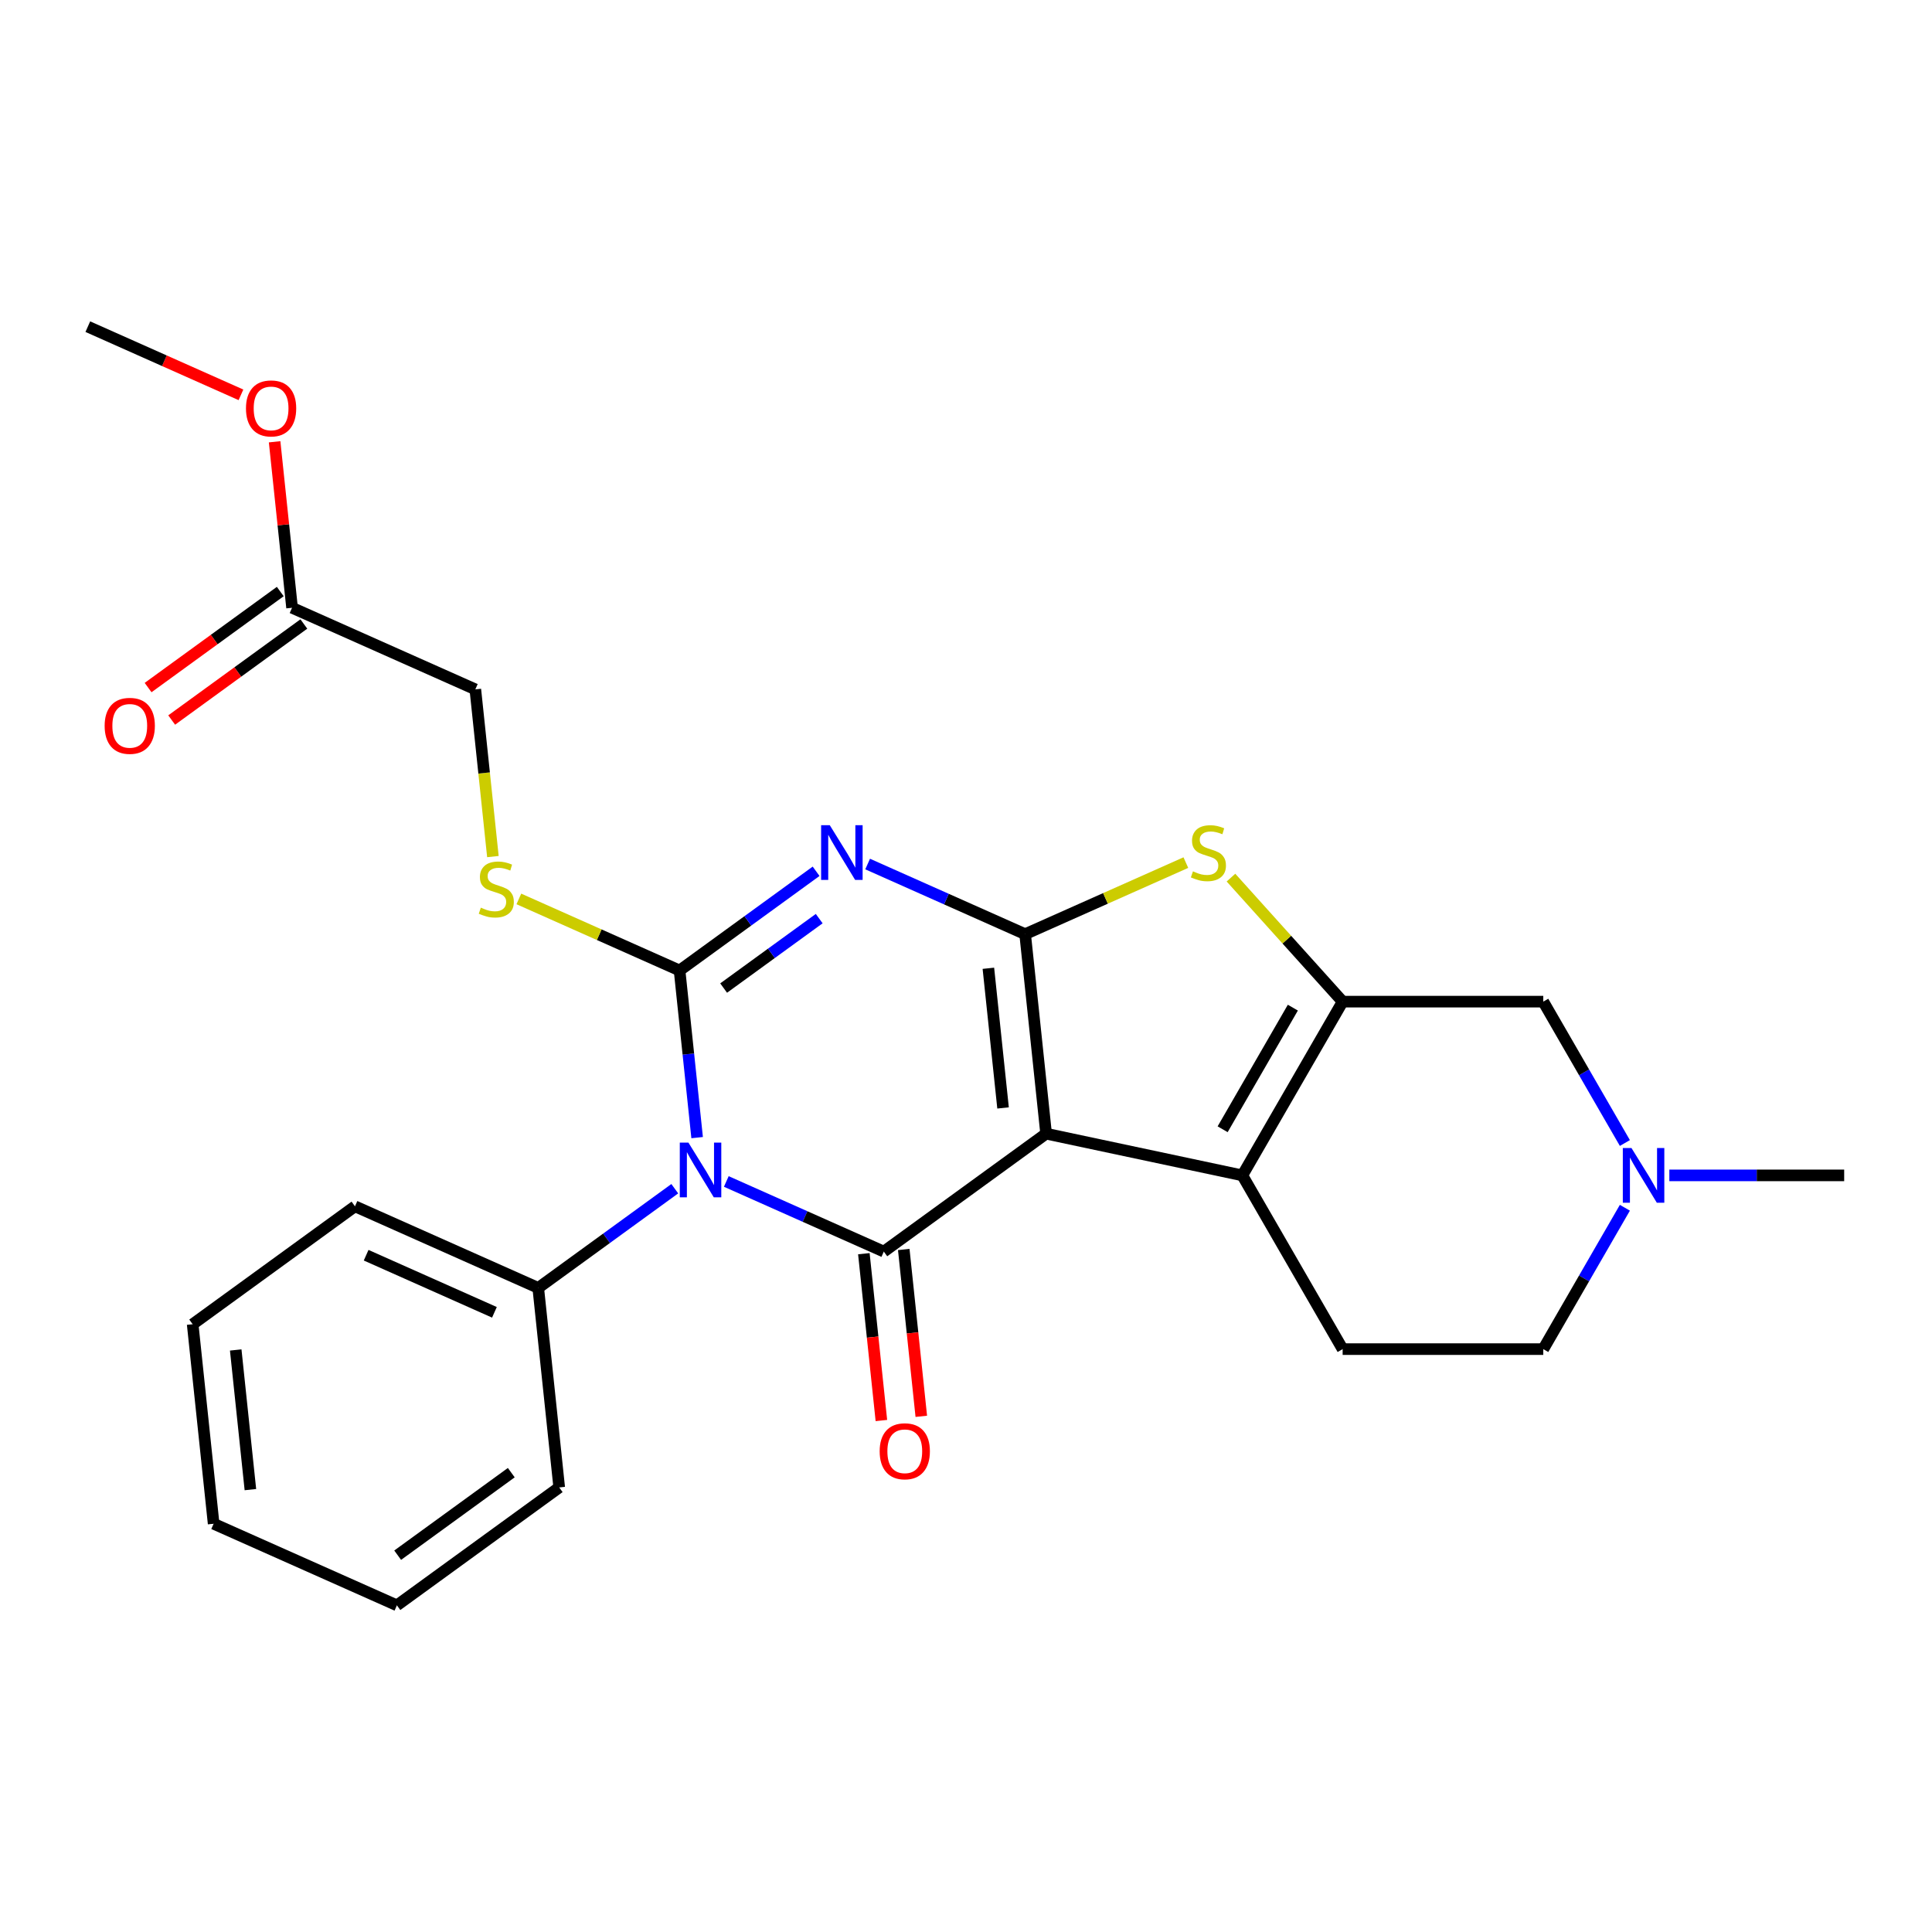 <?xml version='1.0' encoding='iso-8859-1'?>
<svg version='1.1' baseProfile='full'
              xmlns='http://www.w3.org/2000/svg'
                      xmlns:rdkit='http://www.rdkit.org/xml'
                      xmlns:xlink='http://www.w3.org/1999/xlink'
                  xml:space='preserve'
width='1000px' height='1000px' viewBox='0 0 1000 1000'>
<!-- END OF HEADER -->
<rect style='opacity:1.0;fill:#FFFFFF;stroke:none' width='1000' height='1000' x='0' y='0'> </rect>
<path class='bond-0' d='M 541.464,586.787 L 530.61,483.518' style='fill:none;fill-rule:evenodd;stroke:#000000;stroke-width:6px;stroke-linecap:butt;stroke-linejoin:miter;stroke-opacity:1' />
<path class='bond-0' d='M 519.182,573.467 L 511.585,501.179' style='fill:none;fill-rule:evenodd;stroke:#000000;stroke-width:6px;stroke-linecap:butt;stroke-linejoin:miter;stroke-opacity:1' />
<path class='bond-4' d='M 541.464,586.787 L 457.458,647.821' style='fill:none;fill-rule:evenodd;stroke:#000000;stroke-width:6px;stroke-linecap:butt;stroke-linejoin:miter;stroke-opacity:1' />
<path class='bond-5' d='M 541.464,586.787 L 643.033,608.376' style='fill:none;fill-rule:evenodd;stroke:#000000;stroke-width:6px;stroke-linecap:butt;stroke-linejoin:miter;stroke-opacity:1' />
<path class='bond-3' d='M 530.61,483.518 L 489.848,465.369' style='fill:none;fill-rule:evenodd;stroke:#000000;stroke-width:6px;stroke-linecap:butt;stroke-linejoin:miter;stroke-opacity:1' />
<path class='bond-3' d='M 489.848,465.369 L 449.086,447.221' style='fill:none;fill-rule:evenodd;stroke:#0000FF;stroke-width:6px;stroke-linecap:butt;stroke-linejoin:miter;stroke-opacity:1' />
<path class='bond-7' d='M 530.61,483.518 L 572.202,465' style='fill:none;fill-rule:evenodd;stroke:#000000;stroke-width:6px;stroke-linecap:butt;stroke-linejoin:miter;stroke-opacity:1' />
<path class='bond-7' d='M 572.202,465 L 613.795,446.482' style='fill:none;fill-rule:evenodd;stroke:#CCCC00;stroke-width:6px;stroke-linecap:butt;stroke-linejoin:miter;stroke-opacity:1' />
<path class='bond-1' d='M 375.933,611.524 L 416.696,629.672' style='fill:none;fill-rule:evenodd;stroke:#0000FF;stroke-width:6px;stroke-linecap:butt;stroke-linejoin:miter;stroke-opacity:1' />
<path class='bond-1' d='M 416.696,629.672 L 457.458,647.821' style='fill:none;fill-rule:evenodd;stroke:#000000;stroke-width:6px;stroke-linecap:butt;stroke-linejoin:miter;stroke-opacity:1' />
<path class='bond-2' d='M 360.836,588.83 L 356.29,545.574' style='fill:none;fill-rule:evenodd;stroke:#0000FF;stroke-width:6px;stroke-linecap:butt;stroke-linejoin:miter;stroke-opacity:1' />
<path class='bond-2' d='M 356.29,545.574 L 351.744,502.318' style='fill:none;fill-rule:evenodd;stroke:#000000;stroke-width:6px;stroke-linecap:butt;stroke-linejoin:miter;stroke-opacity:1' />
<path class='bond-12' d='M 349.262,615.275 L 313.926,640.948' style='fill:none;fill-rule:evenodd;stroke:#0000FF;stroke-width:6px;stroke-linecap:butt;stroke-linejoin:miter;stroke-opacity:1' />
<path class='bond-12' d='M 313.926,640.948 L 278.591,666.621' style='fill:none;fill-rule:evenodd;stroke:#000000;stroke-width:6px;stroke-linecap:butt;stroke-linejoin:miter;stroke-opacity:1' />
<path class='bond-8' d='M 351.744,502.318 L 310.151,483.8' style='fill:none;fill-rule:evenodd;stroke:#000000;stroke-width:6px;stroke-linecap:butt;stroke-linejoin:miter;stroke-opacity:1' />
<path class='bond-8' d='M 310.151,483.8 L 268.559,465.282' style='fill:none;fill-rule:evenodd;stroke:#CCCC00;stroke-width:6px;stroke-linecap:butt;stroke-linejoin:miter;stroke-opacity:1' />
<path class='bond-27' d='M 351.744,502.318 L 387.079,476.645' style='fill:none;fill-rule:evenodd;stroke:#000000;stroke-width:6px;stroke-linecap:butt;stroke-linejoin:miter;stroke-opacity:1' />
<path class='bond-27' d='M 387.079,476.645 L 422.414,450.973' style='fill:none;fill-rule:evenodd;stroke:#0000FF;stroke-width:6px;stroke-linecap:butt;stroke-linejoin:miter;stroke-opacity:1' />
<path class='bond-27' d='M 374.551,511.417 L 399.286,493.446' style='fill:none;fill-rule:evenodd;stroke:#000000;stroke-width:6px;stroke-linecap:butt;stroke-linejoin:miter;stroke-opacity:1' />
<path class='bond-27' d='M 399.286,493.446 L 424.02,475.476' style='fill:none;fill-rule:evenodd;stroke:#0000FF;stroke-width:6px;stroke-linecap:butt;stroke-linejoin:miter;stroke-opacity:1' />
<path class='bond-13' d='M 447.131,648.906 L 451.669,692.083' style='fill:none;fill-rule:evenodd;stroke:#000000;stroke-width:6px;stroke-linecap:butt;stroke-linejoin:miter;stroke-opacity:1' />
<path class='bond-13' d='M 451.669,692.083 L 456.207,735.259' style='fill:none;fill-rule:evenodd;stroke:#FF0000;stroke-width:6px;stroke-linecap:butt;stroke-linejoin:miter;stroke-opacity:1' />
<path class='bond-13' d='M 467.785,646.736 L 472.323,689.912' style='fill:none;fill-rule:evenodd;stroke:#000000;stroke-width:6px;stroke-linecap:butt;stroke-linejoin:miter;stroke-opacity:1' />
<path class='bond-13' d='M 472.323,689.912 L 476.861,733.088' style='fill:none;fill-rule:evenodd;stroke:#FF0000;stroke-width:6px;stroke-linecap:butt;stroke-linejoin:miter;stroke-opacity:1' />
<path class='bond-6' d='M 643.033,608.376 L 694.952,518.45' style='fill:none;fill-rule:evenodd;stroke:#000000;stroke-width:6px;stroke-linecap:butt;stroke-linejoin:miter;stroke-opacity:1' />
<path class='bond-6' d='M 632.835,584.503 L 669.178,521.555' style='fill:none;fill-rule:evenodd;stroke:#000000;stroke-width:6px;stroke-linecap:butt;stroke-linejoin:miter;stroke-opacity:1' />
<path class='bond-11' d='M 643.033,608.376 L 694.952,698.302' style='fill:none;fill-rule:evenodd;stroke:#000000;stroke-width:6px;stroke-linecap:butt;stroke-linejoin:miter;stroke-opacity:1' />
<path class='bond-10' d='M 694.952,518.45 L 798.789,518.45' style='fill:none;fill-rule:evenodd;stroke:#000000;stroke-width:6px;stroke-linecap:butt;stroke-linejoin:miter;stroke-opacity:1' />
<path class='bond-26' d='M 694.952,518.45 L 666.049,486.35' style='fill:none;fill-rule:evenodd;stroke:#000000;stroke-width:6px;stroke-linecap:butt;stroke-linejoin:miter;stroke-opacity:1' />
<path class='bond-26' d='M 666.049,486.35 L 637.147,454.251' style='fill:none;fill-rule:evenodd;stroke:#CCCC00;stroke-width:6px;stroke-linecap:butt;stroke-linejoin:miter;stroke-opacity:1' />
<path class='bond-17' d='M 255.126,443.367 L 250.578,400.091' style='fill:none;fill-rule:evenodd;stroke:#CCCC00;stroke-width:6px;stroke-linecap:butt;stroke-linejoin:miter;stroke-opacity:1' />
<path class='bond-17' d='M 250.578,400.091 L 246.029,356.814' style='fill:none;fill-rule:evenodd;stroke:#000000;stroke-width:6px;stroke-linecap:butt;stroke-linejoin:miter;stroke-opacity:1' />
<path class='bond-9' d='M 841.034,625.132 L 819.911,661.717' style='fill:none;fill-rule:evenodd;stroke:#0000FF;stroke-width:6px;stroke-linecap:butt;stroke-linejoin:miter;stroke-opacity:1' />
<path class='bond-9' d='M 819.911,661.717 L 798.789,698.302' style='fill:none;fill-rule:evenodd;stroke:#000000;stroke-width:6px;stroke-linecap:butt;stroke-linejoin:miter;stroke-opacity:1' />
<path class='bond-19' d='M 864.044,608.376 L 909.295,608.376' style='fill:none;fill-rule:evenodd;stroke:#0000FF;stroke-width:6px;stroke-linecap:butt;stroke-linejoin:miter;stroke-opacity:1' />
<path class='bond-19' d='M 909.295,608.376 L 954.545,608.376' style='fill:none;fill-rule:evenodd;stroke:#000000;stroke-width:6px;stroke-linecap:butt;stroke-linejoin:miter;stroke-opacity:1' />
<path class='bond-28' d='M 841.034,591.62 L 819.911,555.035' style='fill:none;fill-rule:evenodd;stroke:#0000FF;stroke-width:6px;stroke-linecap:butt;stroke-linejoin:miter;stroke-opacity:1' />
<path class='bond-28' d='M 819.911,555.035 L 798.789,518.45' style='fill:none;fill-rule:evenodd;stroke:#000000;stroke-width:6px;stroke-linecap:butt;stroke-linejoin:miter;stroke-opacity:1' />
<path class='bond-16' d='M 694.952,698.302 L 798.789,698.302' style='fill:none;fill-rule:evenodd;stroke:#000000;stroke-width:6px;stroke-linecap:butt;stroke-linejoin:miter;stroke-opacity:1' />
<path class='bond-20' d='M 278.591,666.621 L 183.731,624.386' style='fill:none;fill-rule:evenodd;stroke:#000000;stroke-width:6px;stroke-linecap:butt;stroke-linejoin:miter;stroke-opacity:1' />
<path class='bond-20' d='M 255.915,679.257 L 189.513,649.693' style='fill:none;fill-rule:evenodd;stroke:#000000;stroke-width:6px;stroke-linecap:butt;stroke-linejoin:miter;stroke-opacity:1' />
<path class='bond-21' d='M 278.591,666.621 L 289.445,769.889' style='fill:none;fill-rule:evenodd;stroke:#000000;stroke-width:6px;stroke-linecap:butt;stroke-linejoin:miter;stroke-opacity:1' />
<path class='bond-14' d='M 151.169,314.58 L 246.029,356.814' style='fill:none;fill-rule:evenodd;stroke:#000000;stroke-width:6px;stroke-linecap:butt;stroke-linejoin:miter;stroke-opacity:1' />
<path class='bond-15' d='M 145.065,306.179 L 110.86,331.031' style='fill:none;fill-rule:evenodd;stroke:#000000;stroke-width:6px;stroke-linecap:butt;stroke-linejoin:miter;stroke-opacity:1' />
<path class='bond-15' d='M 110.86,331.031 L 76.655,355.882' style='fill:none;fill-rule:evenodd;stroke:#FF0000;stroke-width:6px;stroke-linecap:butt;stroke-linejoin:miter;stroke-opacity:1' />
<path class='bond-15' d='M 157.272,322.98 L 123.067,347.832' style='fill:none;fill-rule:evenodd;stroke:#000000;stroke-width:6px;stroke-linecap:butt;stroke-linejoin:miter;stroke-opacity:1' />
<path class='bond-15' d='M 123.067,347.832 L 88.862,372.684' style='fill:none;fill-rule:evenodd;stroke:#FF0000;stroke-width:6px;stroke-linecap:butt;stroke-linejoin:miter;stroke-opacity:1' />
<path class='bond-18' d='M 151.169,314.58 L 146.654,271.623' style='fill:none;fill-rule:evenodd;stroke:#000000;stroke-width:6px;stroke-linecap:butt;stroke-linejoin:miter;stroke-opacity:1' />
<path class='bond-18' d='M 146.654,271.623 L 142.139,228.667' style='fill:none;fill-rule:evenodd;stroke:#FF0000;stroke-width:6px;stroke-linecap:butt;stroke-linejoin:miter;stroke-opacity:1' />
<path class='bond-22' d='M 124.719,204.367 L 85.087,186.722' style='fill:none;fill-rule:evenodd;stroke:#FF0000;stroke-width:6px;stroke-linecap:butt;stroke-linejoin:miter;stroke-opacity:1' />
<path class='bond-22' d='M 85.087,186.722 L 45.455,169.076' style='fill:none;fill-rule:evenodd;stroke:#000000;stroke-width:6px;stroke-linecap:butt;stroke-linejoin:miter;stroke-opacity:1' />
<path class='bond-23' d='M 183.731,624.386 L 99.725,685.42' style='fill:none;fill-rule:evenodd;stroke:#000000;stroke-width:6px;stroke-linecap:butt;stroke-linejoin:miter;stroke-opacity:1' />
<path class='bond-24' d='M 289.445,769.889 L 205.439,830.924' style='fill:none;fill-rule:evenodd;stroke:#000000;stroke-width:6px;stroke-linecap:butt;stroke-linejoin:miter;stroke-opacity:1' />
<path class='bond-24' d='M 264.637,762.243 L 205.833,804.967' style='fill:none;fill-rule:evenodd;stroke:#000000;stroke-width:6px;stroke-linecap:butt;stroke-linejoin:miter;stroke-opacity:1' />
<path class='bond-29' d='M 99.725,685.42 L 110.578,788.689' style='fill:none;fill-rule:evenodd;stroke:#000000;stroke-width:6px;stroke-linecap:butt;stroke-linejoin:miter;stroke-opacity:1' />
<path class='bond-29' d='M 122.006,698.74 L 129.604,771.028' style='fill:none;fill-rule:evenodd;stroke:#000000;stroke-width:6px;stroke-linecap:butt;stroke-linejoin:miter;stroke-opacity:1' />
<path class='bond-25' d='M 205.439,830.924 L 110.578,788.689' style='fill:none;fill-rule:evenodd;stroke:#000000;stroke-width:6px;stroke-linecap:butt;stroke-linejoin:miter;stroke-opacity:1' />
<path  class='atom-2' d='M 356.338 591.426
L 365.618 606.426
Q 366.538 607.906, 368.018 610.586
Q 369.498 613.266, 369.578 613.426
L 369.578 591.426
L 373.338 591.426
L 373.338 619.746
L 369.458 619.746
L 359.498 603.346
Q 358.338 601.426, 357.098 599.226
Q 355.898 597.026, 355.538 596.346
L 355.538 619.746
L 351.858 619.746
L 351.858 591.426
L 356.338 591.426
' fill='#0000FF'/>
<path  class='atom-4' d='M 429.49 427.123
L 438.77 442.123
Q 439.69 443.603, 441.17 446.283
Q 442.65 448.963, 442.73 449.123
L 442.73 427.123
L 446.49 427.123
L 446.49 455.443
L 442.61 455.443
L 432.65 439.043
Q 431.49 437.123, 430.25 434.923
Q 429.05 432.723, 428.69 432.043
L 428.69 455.443
L 425.01 455.443
L 425.01 427.123
L 429.49 427.123
' fill='#0000FF'/>
<path  class='atom-8' d='M 617.471 451.003
Q 617.791 451.123, 619.111 451.683
Q 620.431 452.243, 621.871 452.603
Q 623.351 452.923, 624.791 452.923
Q 627.471 452.923, 629.031 451.643
Q 630.591 450.323, 630.591 448.043
Q 630.591 446.483, 629.791 445.523
Q 629.031 444.563, 627.831 444.043
Q 626.631 443.523, 624.631 442.923
Q 622.111 442.163, 620.591 441.443
Q 619.111 440.723, 618.031 439.203
Q 616.991 437.683, 616.991 435.123
Q 616.991 431.563, 619.391 429.363
Q 621.831 427.163, 626.631 427.163
Q 629.911 427.163, 633.631 428.723
L 632.711 431.803
Q 629.311 430.403, 626.751 430.403
Q 623.991 430.403, 622.471 431.563
Q 620.951 432.683, 620.991 434.643
Q 620.991 436.163, 621.751 437.083
Q 622.551 438.003, 623.671 438.523
Q 624.831 439.043, 626.751 439.643
Q 629.311 440.443, 630.831 441.243
Q 632.351 442.043, 633.431 443.683
Q 634.551 445.283, 634.551 448.043
Q 634.551 451.963, 631.911 454.083
Q 629.311 456.163, 624.951 456.163
Q 622.431 456.163, 620.511 455.603
Q 618.631 455.083, 616.391 454.163
L 617.471 451.003
' fill='#CCCC00'/>
<path  class='atom-9' d='M 248.883 469.803
Q 249.203 469.923, 250.523 470.483
Q 251.843 471.043, 253.283 471.403
Q 254.763 471.723, 256.203 471.723
Q 258.883 471.723, 260.443 470.443
Q 262.003 469.123, 262.003 466.843
Q 262.003 465.283, 261.203 464.323
Q 260.443 463.363, 259.243 462.843
Q 258.043 462.323, 256.043 461.723
Q 253.523 460.963, 252.003 460.243
Q 250.523 459.523, 249.443 458.003
Q 248.403 456.483, 248.403 453.923
Q 248.403 450.363, 250.803 448.163
Q 253.243 445.963, 258.043 445.963
Q 261.323 445.963, 265.043 447.523
L 264.123 450.603
Q 260.723 449.203, 258.163 449.203
Q 255.403 449.203, 253.883 450.363
Q 252.363 451.483, 252.403 453.443
Q 252.403 454.963, 253.163 455.883
Q 253.963 456.803, 255.083 457.323
Q 256.243 457.843, 258.163 458.443
Q 260.723 459.243, 262.243 460.043
Q 263.763 460.843, 264.843 462.483
Q 265.963 464.083, 265.963 466.843
Q 265.963 470.763, 263.323 472.883
Q 260.723 474.963, 256.363 474.963
Q 253.843 474.963, 251.923 474.403
Q 250.043 473.883, 247.803 472.963
L 248.883 469.803
' fill='#CCCC00'/>
<path  class='atom-10' d='M 844.448 594.216
L 853.728 609.216
Q 854.648 610.696, 856.128 613.376
Q 857.608 616.056, 857.688 616.216
L 857.688 594.216
L 861.448 594.216
L 861.448 622.536
L 857.568 622.536
L 847.608 606.136
Q 846.448 604.216, 845.208 602.016
Q 844.008 599.816, 843.648 599.136
L 843.648 622.536
L 839.968 622.536
L 839.968 594.216
L 844.448 594.216
' fill='#0000FF'/>
<path  class='atom-14' d='M 455.312 751.17
Q 455.312 744.37, 458.672 740.57
Q 462.032 736.77, 468.312 736.77
Q 474.592 736.77, 477.952 740.57
Q 481.312 744.37, 481.312 751.17
Q 481.312 758.05, 477.912 761.97
Q 474.512 765.85, 468.312 765.85
Q 462.072 765.85, 458.672 761.97
Q 455.312 758.09, 455.312 751.17
M 468.312 762.65
Q 472.632 762.65, 474.952 759.77
Q 477.312 756.85, 477.312 751.17
Q 477.312 745.61, 474.952 742.81
Q 472.632 739.97, 468.312 739.97
Q 463.992 739.97, 461.632 742.77
Q 459.312 745.57, 459.312 751.17
Q 459.312 756.89, 461.632 759.77
Q 463.992 762.65, 468.312 762.65
' fill='#FF0000'/>
<path  class='atom-16' d='M 54.163 375.694
Q 54.163 368.894, 57.523 365.094
Q 60.883 361.294, 67.162 361.294
Q 73.442 361.294, 76.802 365.094
Q 80.162 368.894, 80.162 375.694
Q 80.162 382.574, 76.763 386.494
Q 73.362 390.374, 67.162 390.374
Q 60.922 390.374, 57.523 386.494
Q 54.163 382.614, 54.163 375.694
M 67.162 387.174
Q 71.483 387.174, 73.802 384.294
Q 76.162 381.374, 76.162 375.694
Q 76.162 370.134, 73.802 367.334
Q 71.483 364.494, 67.162 364.494
Q 62.843 364.494, 60.483 367.294
Q 58.163 370.094, 58.163 375.694
Q 58.163 381.414, 60.483 384.294
Q 62.843 387.174, 67.162 387.174
' fill='#FF0000'/>
<path  class='atom-19' d='M 127.315 211.391
Q 127.315 204.591, 130.675 200.791
Q 134.035 196.991, 140.315 196.991
Q 146.595 196.991, 149.955 200.791
Q 153.315 204.591, 153.315 211.391
Q 153.315 218.271, 149.915 222.191
Q 146.515 226.071, 140.315 226.071
Q 134.075 226.071, 130.675 222.191
Q 127.315 218.311, 127.315 211.391
M 140.315 222.871
Q 144.635 222.871, 146.955 219.991
Q 149.315 217.071, 149.315 211.391
Q 149.315 205.831, 146.955 203.031
Q 144.635 200.191, 140.315 200.191
Q 135.995 200.191, 133.635 202.991
Q 131.315 205.791, 131.315 211.391
Q 131.315 217.111, 133.635 219.991
Q 135.995 222.871, 140.315 222.871
' fill='#FF0000'/>
</svg>
